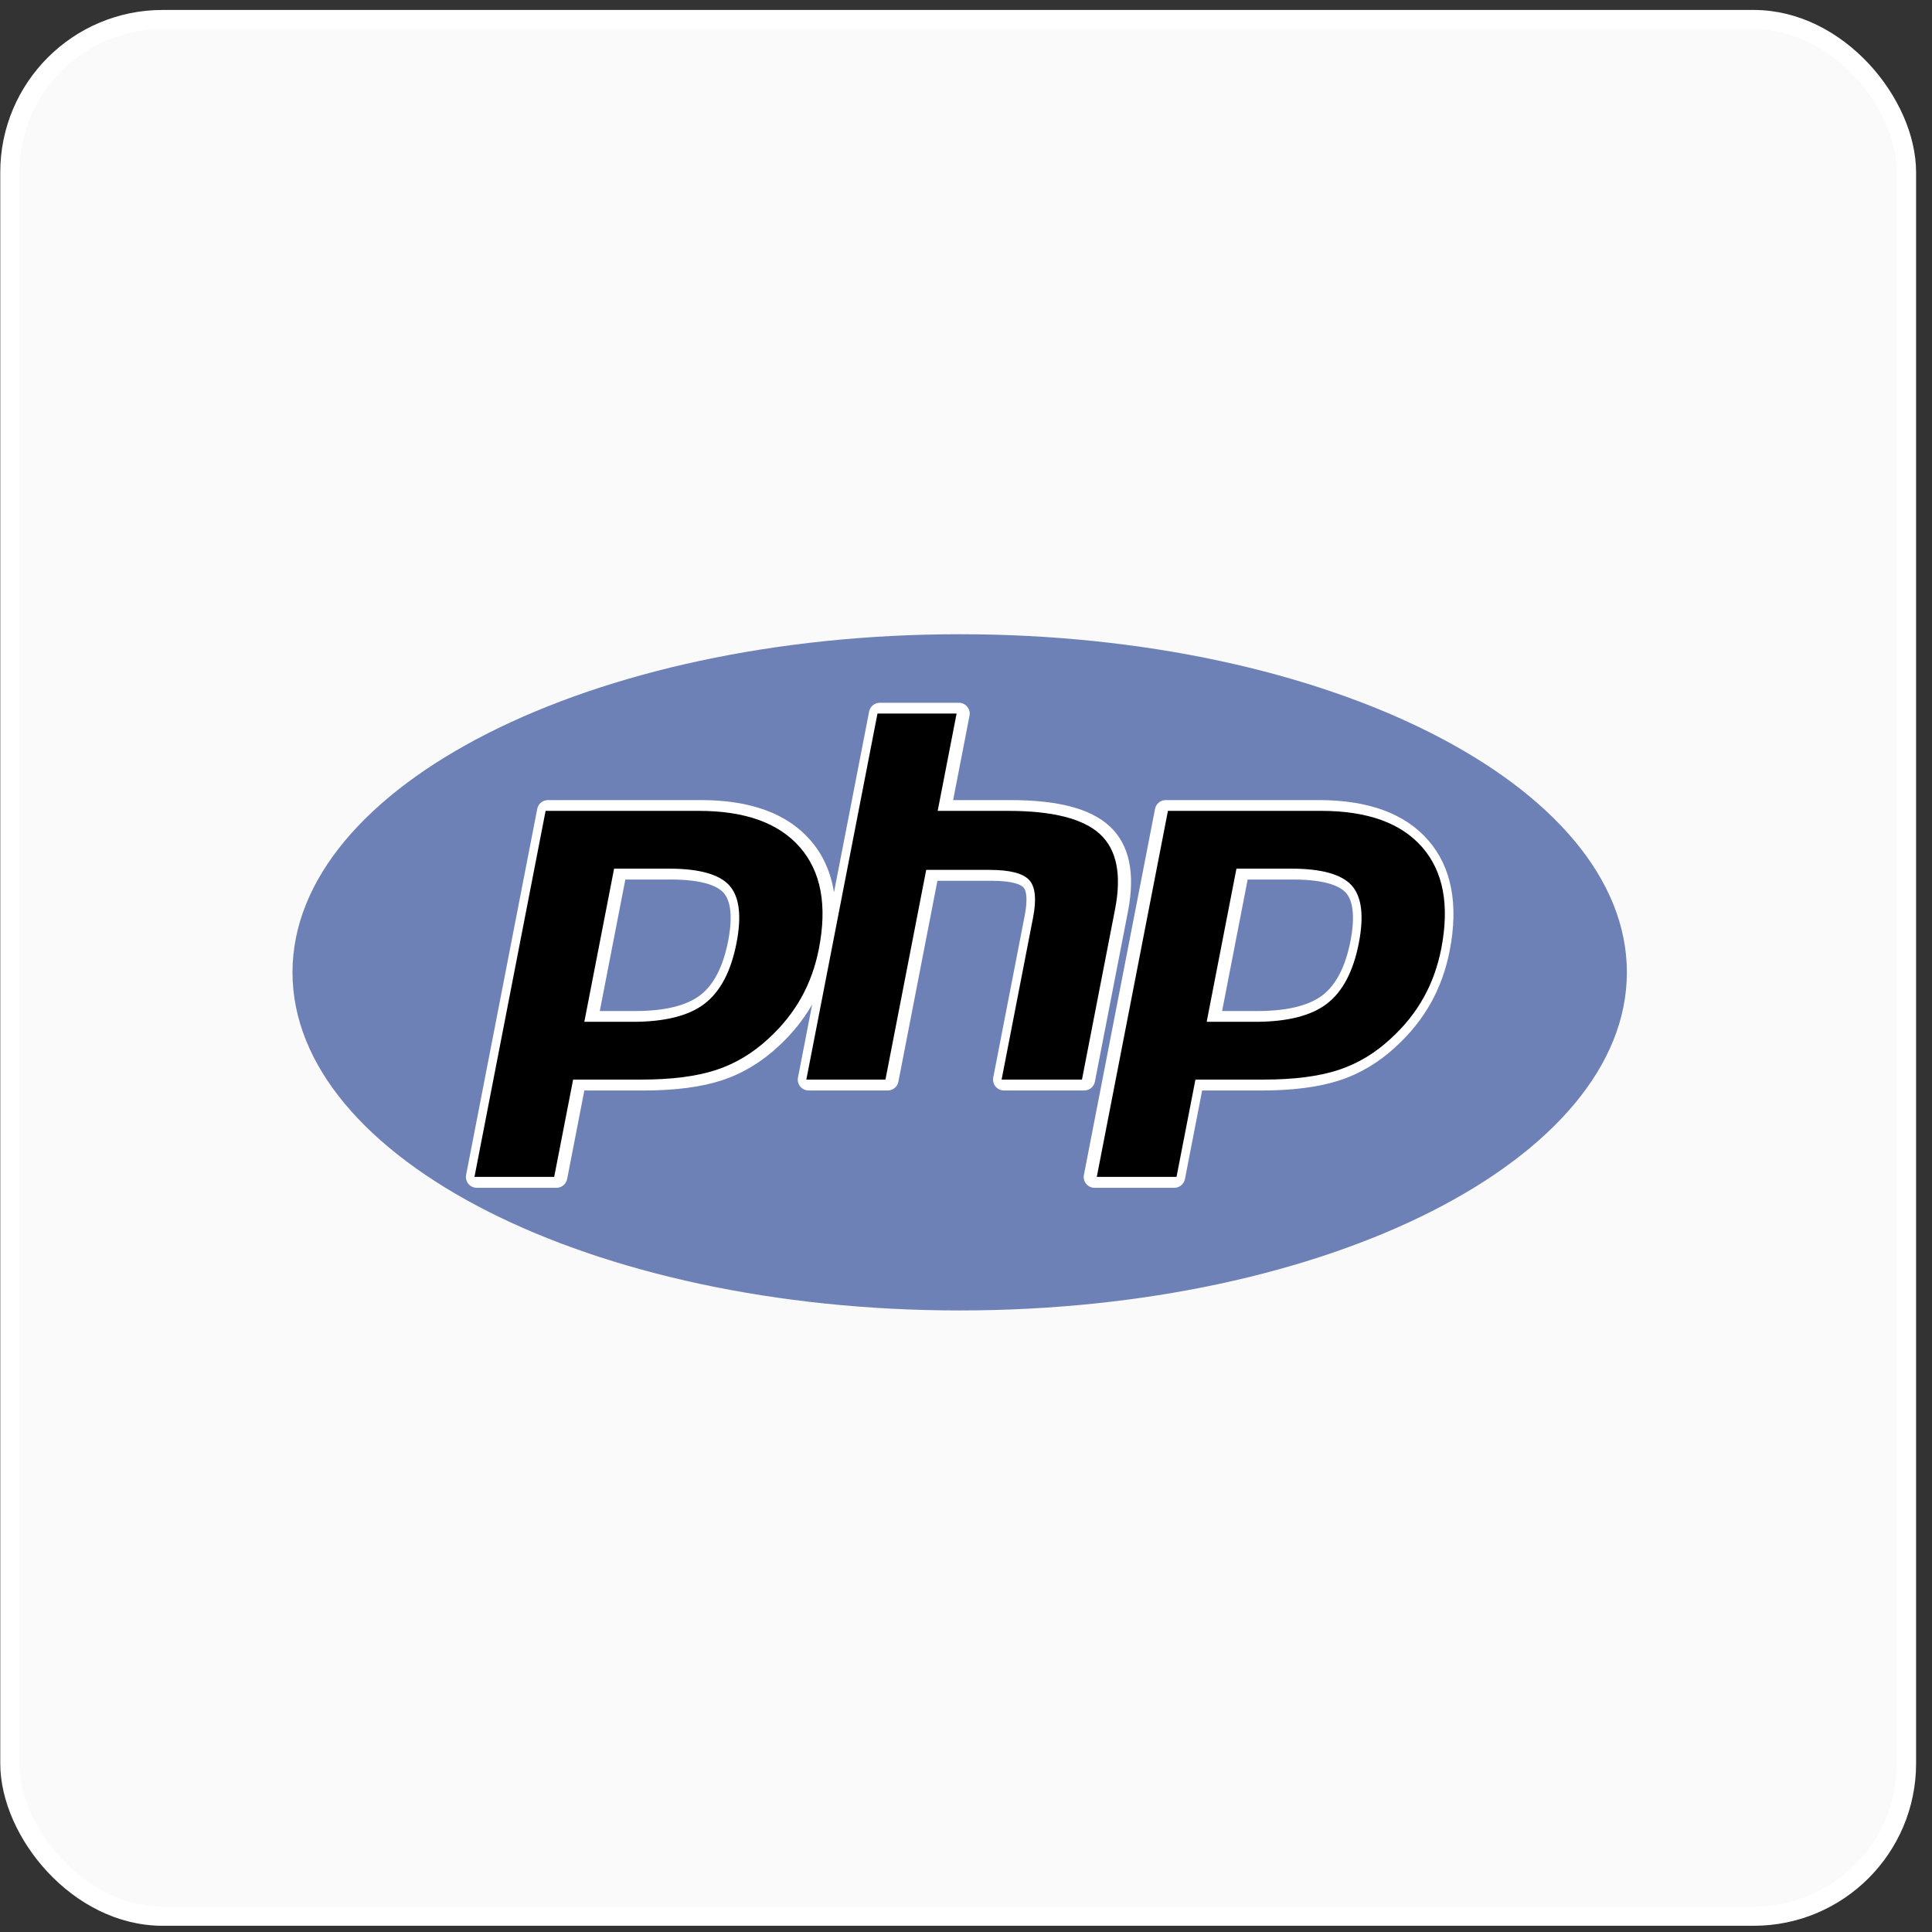 <svg xmlns="http://www.w3.org/2000/svg" width="119" height="119" viewBox="0 0 119 119" fill="none"><rect x="0" y="0" width="119" height="119" fill="#333333" stroke="none"/><rect x="0.606" y="1.203" width="116.824" height="116.824" rx="9.41" fill="#FAFAFA"></rect><rect x="0.606" y="1.203" width="116.824" height="116.824" rx="9.41" stroke="white" stroke-width="1.18"></rect><path fill-rule="evenodd" clip-rule="evenodd" d="M59.111 80.716C81.807 80.716 100.206 71.392 100.206 59.89C100.206 48.389 81.807 39.065 59.111 39.065C36.415 39.065 18.016 48.389 18.016 59.89C18.016 71.392 36.415 80.716 59.111 80.716Z" fill="#6E81B6"></path><path fill-rule="evenodd" clip-rule="evenodd" d="M67.439 66.627L69.478 56.136C69.938 53.768 69.555 52.002 68.341 50.886C67.165 49.806 65.168 49.281 62.237 49.281H58.707L59.717 44.083C59.736 43.986 59.733 43.887 59.709 43.791C59.685 43.696 59.64 43.607 59.577 43.531C59.514 43.454 59.436 43.393 59.347 43.351C59.258 43.309 59.16 43.287 59.062 43.287H54.189C53.869 43.287 53.594 43.514 53.533 43.828L51.368 54.966C51.171 53.713 50.686 52.635 49.91 51.746C48.481 50.11 46.22 49.281 43.191 49.281H33.747C33.427 49.281 33.152 49.508 33.091 49.822L28.71 72.366C28.671 72.563 28.723 72.764 28.85 72.918C28.977 73.073 29.165 73.162 29.366 73.162H34.276C34.596 73.162 34.871 72.935 34.932 72.62L35.992 67.168H39.648C41.566 67.168 43.178 66.96 44.436 66.55C45.722 66.132 46.907 65.422 47.95 64.445C48.794 63.671 49.49 62.803 50.026 61.867L49.151 66.371C49.113 66.568 49.164 66.77 49.291 66.924C49.418 67.078 49.608 67.167 49.807 67.167H54.68C55 67.167 55.275 66.94 55.336 66.626L57.74 54.251H61.084C62.508 54.251 62.926 54.535 63.039 54.657C63.142 54.768 63.356 55.16 63.116 56.396L61.178 66.371C61.159 66.468 61.162 66.567 61.187 66.663C61.211 66.758 61.256 66.847 61.319 66.923C61.382 66.999 61.46 67.06 61.549 67.102C61.638 67.144 61.735 67.166 61.834 67.166H66.784C66.939 67.167 67.089 67.113 67.209 67.015C67.328 66.916 67.41 66.779 67.439 66.627ZM44.85 57.959C44.544 59.532 43.967 60.653 43.136 61.293C42.291 61.944 40.94 62.274 39.119 62.274H36.943L38.517 54.175H41.331C43.398 54.175 44.231 54.617 44.565 54.987C45.029 55.501 45.127 56.529 44.85 57.959ZM87.963 51.746C86.534 50.11 84.274 49.281 81.244 49.281H71.8C71.48 49.281 71.206 49.508 71.144 49.822L66.763 72.366C66.725 72.563 66.776 72.764 66.903 72.918C67.03 73.073 67.22 73.162 67.418 73.162H72.329C72.65 73.162 72.924 72.935 72.986 72.62L74.045 67.168H77.701C79.62 67.168 81.231 66.96 82.489 66.55C83.776 66.132 84.96 65.422 86.004 64.445C86.874 63.646 87.59 62.747 88.133 61.776C88.675 60.806 89.065 59.724 89.292 58.559C89.85 55.686 89.403 53.394 87.963 51.746ZM83.182 57.959C82.875 59.532 82.299 60.653 81.468 61.293C80.623 61.944 79.272 62.274 77.452 62.274H75.275L76.848 54.175H79.663C81.73 54.175 82.563 54.617 82.898 54.987C83.36 55.501 83.459 56.529 83.182 57.959Z" fill="white"></path><path fill-rule="evenodd" clip-rule="evenodd" d="M41.19 53.503C43.056 53.503 44.3 53.847 44.921 54.536C45.542 55.224 45.69 56.407 45.365 58.082C45.026 59.827 44.371 61.072 43.403 61.819C42.434 62.565 40.959 62.938 38.979 62.938H35.991L37.825 53.503H41.19ZM29.225 72.489H34.135L35.301 66.496H39.507C41.363 66.496 42.89 66.3 44.089 65.91C45.287 65.52 46.377 64.867 47.358 63.949C48.181 63.193 48.846 62.358 49.356 61.446C49.866 60.534 50.227 59.527 50.441 58.427C50.961 55.754 50.569 53.673 49.266 52.182C47.964 50.691 45.891 49.945 43.05 49.945H33.606L29.225 72.489ZM54.048 43.951H58.921L57.756 49.945H62.097C64.827 49.945 66.712 50.421 67.749 51.374C68.785 52.326 69.096 53.87 68.681 56.005L66.643 66.496H61.693L63.631 56.52C63.851 55.386 63.771 54.612 63.388 54.199C63.004 53.786 62.189 53.58 60.943 53.58H57.049L54.539 66.496H49.666L54.048 43.951ZM79.522 53.503C81.388 53.503 82.631 53.847 83.253 54.536C83.874 55.224 84.022 56.407 83.697 58.082C83.358 59.827 82.704 61.072 81.735 61.819C80.766 62.565 79.291 62.938 77.312 62.938H74.324L76.158 53.503H79.522ZM67.556 72.489H72.467L73.632 66.496H77.838C79.695 66.496 81.222 66.3 82.42 65.91C83.619 65.52 84.709 64.867 85.689 63.949C86.512 63.193 87.178 62.358 87.687 61.446C88.197 60.534 88.559 59.527 88.774 58.427C89.293 55.754 88.901 53.673 87.598 52.182C86.295 50.691 84.223 49.945 81.382 49.945H71.938L67.556 72.489Z" fill="black"></path></svg>